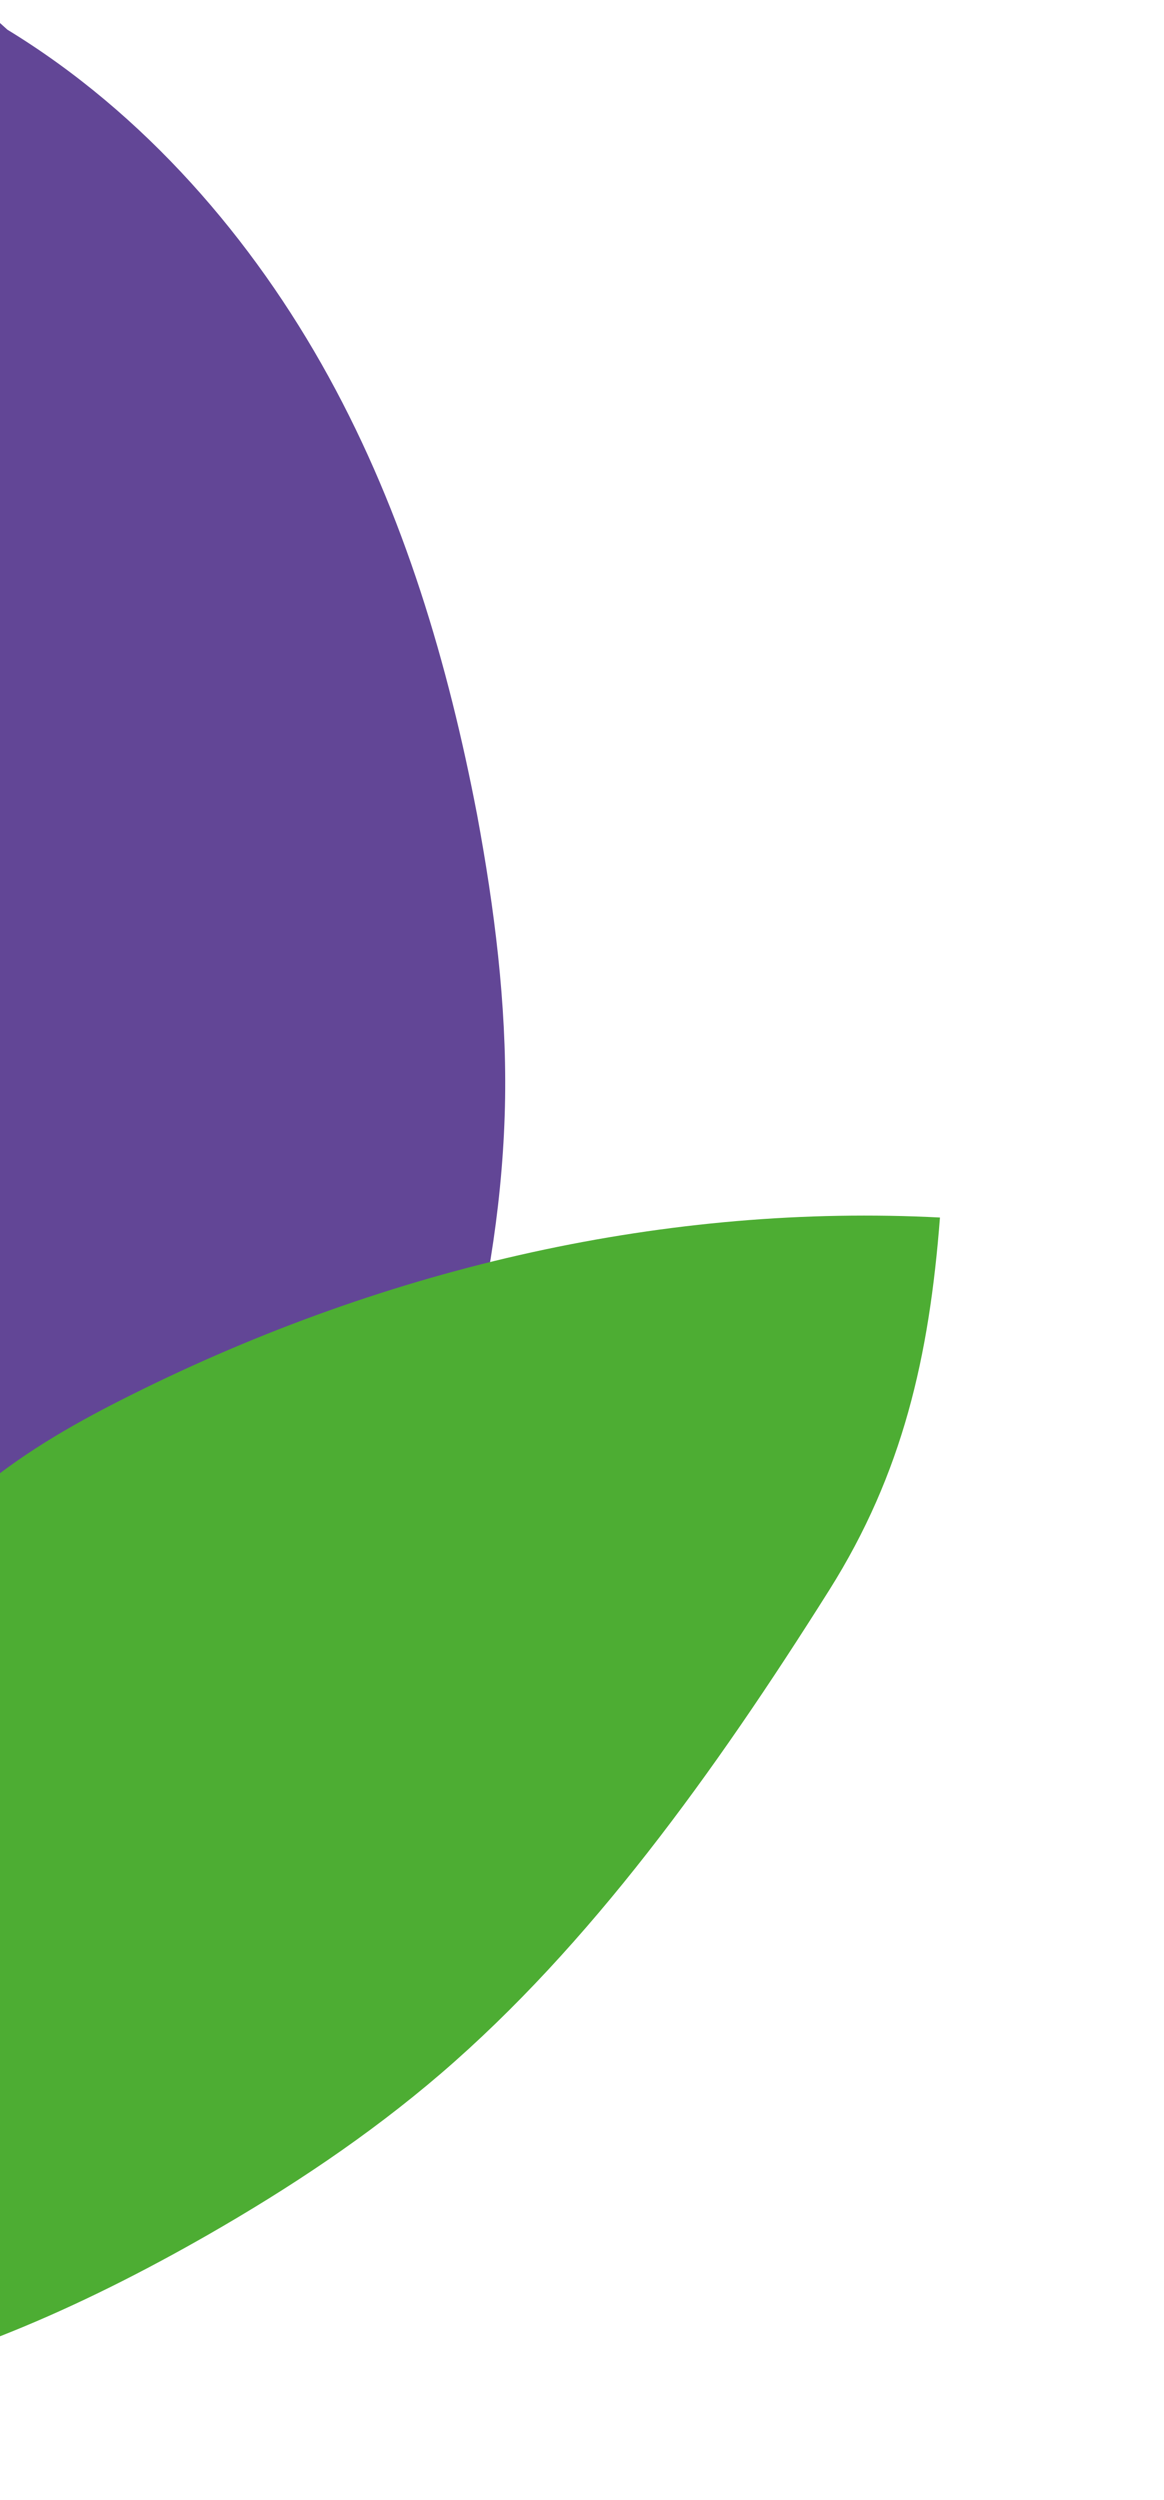 <svg width="129" height="277" viewBox="0 0 129 277" fill="none" xmlns="http://www.w3.org/2000/svg">
<path d="M0.82 3.29C16.025 12.557 28.034 26.484 36.416 41.733C44.798 56.981 49.679 73.624 52.874 90.269C54.798 100.651 56.133 111.18 55.978 121.663C55.654 142.944 49.33 163.527 41.335 183.796C36.202 196.772 27.338 204.829 15.454 212.279C-6.654 185.203 -22.586 153.559 -30.677 120.588C-32.327 114.106 -33.582 107.526 -33.671 100.969C-33.746 94.094 -32.528 87.316 -31.058 80.683C-29.049 70.783 -26.787 61.029 -24.525 51.275C-20.131 33.157 -14.723 14.159 -0.177 2.39L0.82 3.29Z" fill="#624696"/>
<path d="M-65.299 259.062C-52.138 266.292 -36.581 267.698 -21.371 265.025C-6.149 262.35 8.796 255.767 23.075 247.592C32.004 242.47 40.747 236.702 48.866 229.736C65.354 215.56 79.087 196.523 91.9 176.178C100.074 163.194 102.984 150.28 104.171 134.896C74.307 133.354 43.364 140.142 14.483 154.579C8.797 157.417 3.146 160.574 -2.004 164.798C-7.455 169.267 -12.248 174.824 -16.957 180.408C-23.894 188.625 -30.744 196.932 -37.488 205.349C-50.028 220.957 -62.81 238.21 -66.404 258.524L-65.299 259.062Z" fill="#4DAD33"/>
</svg>
